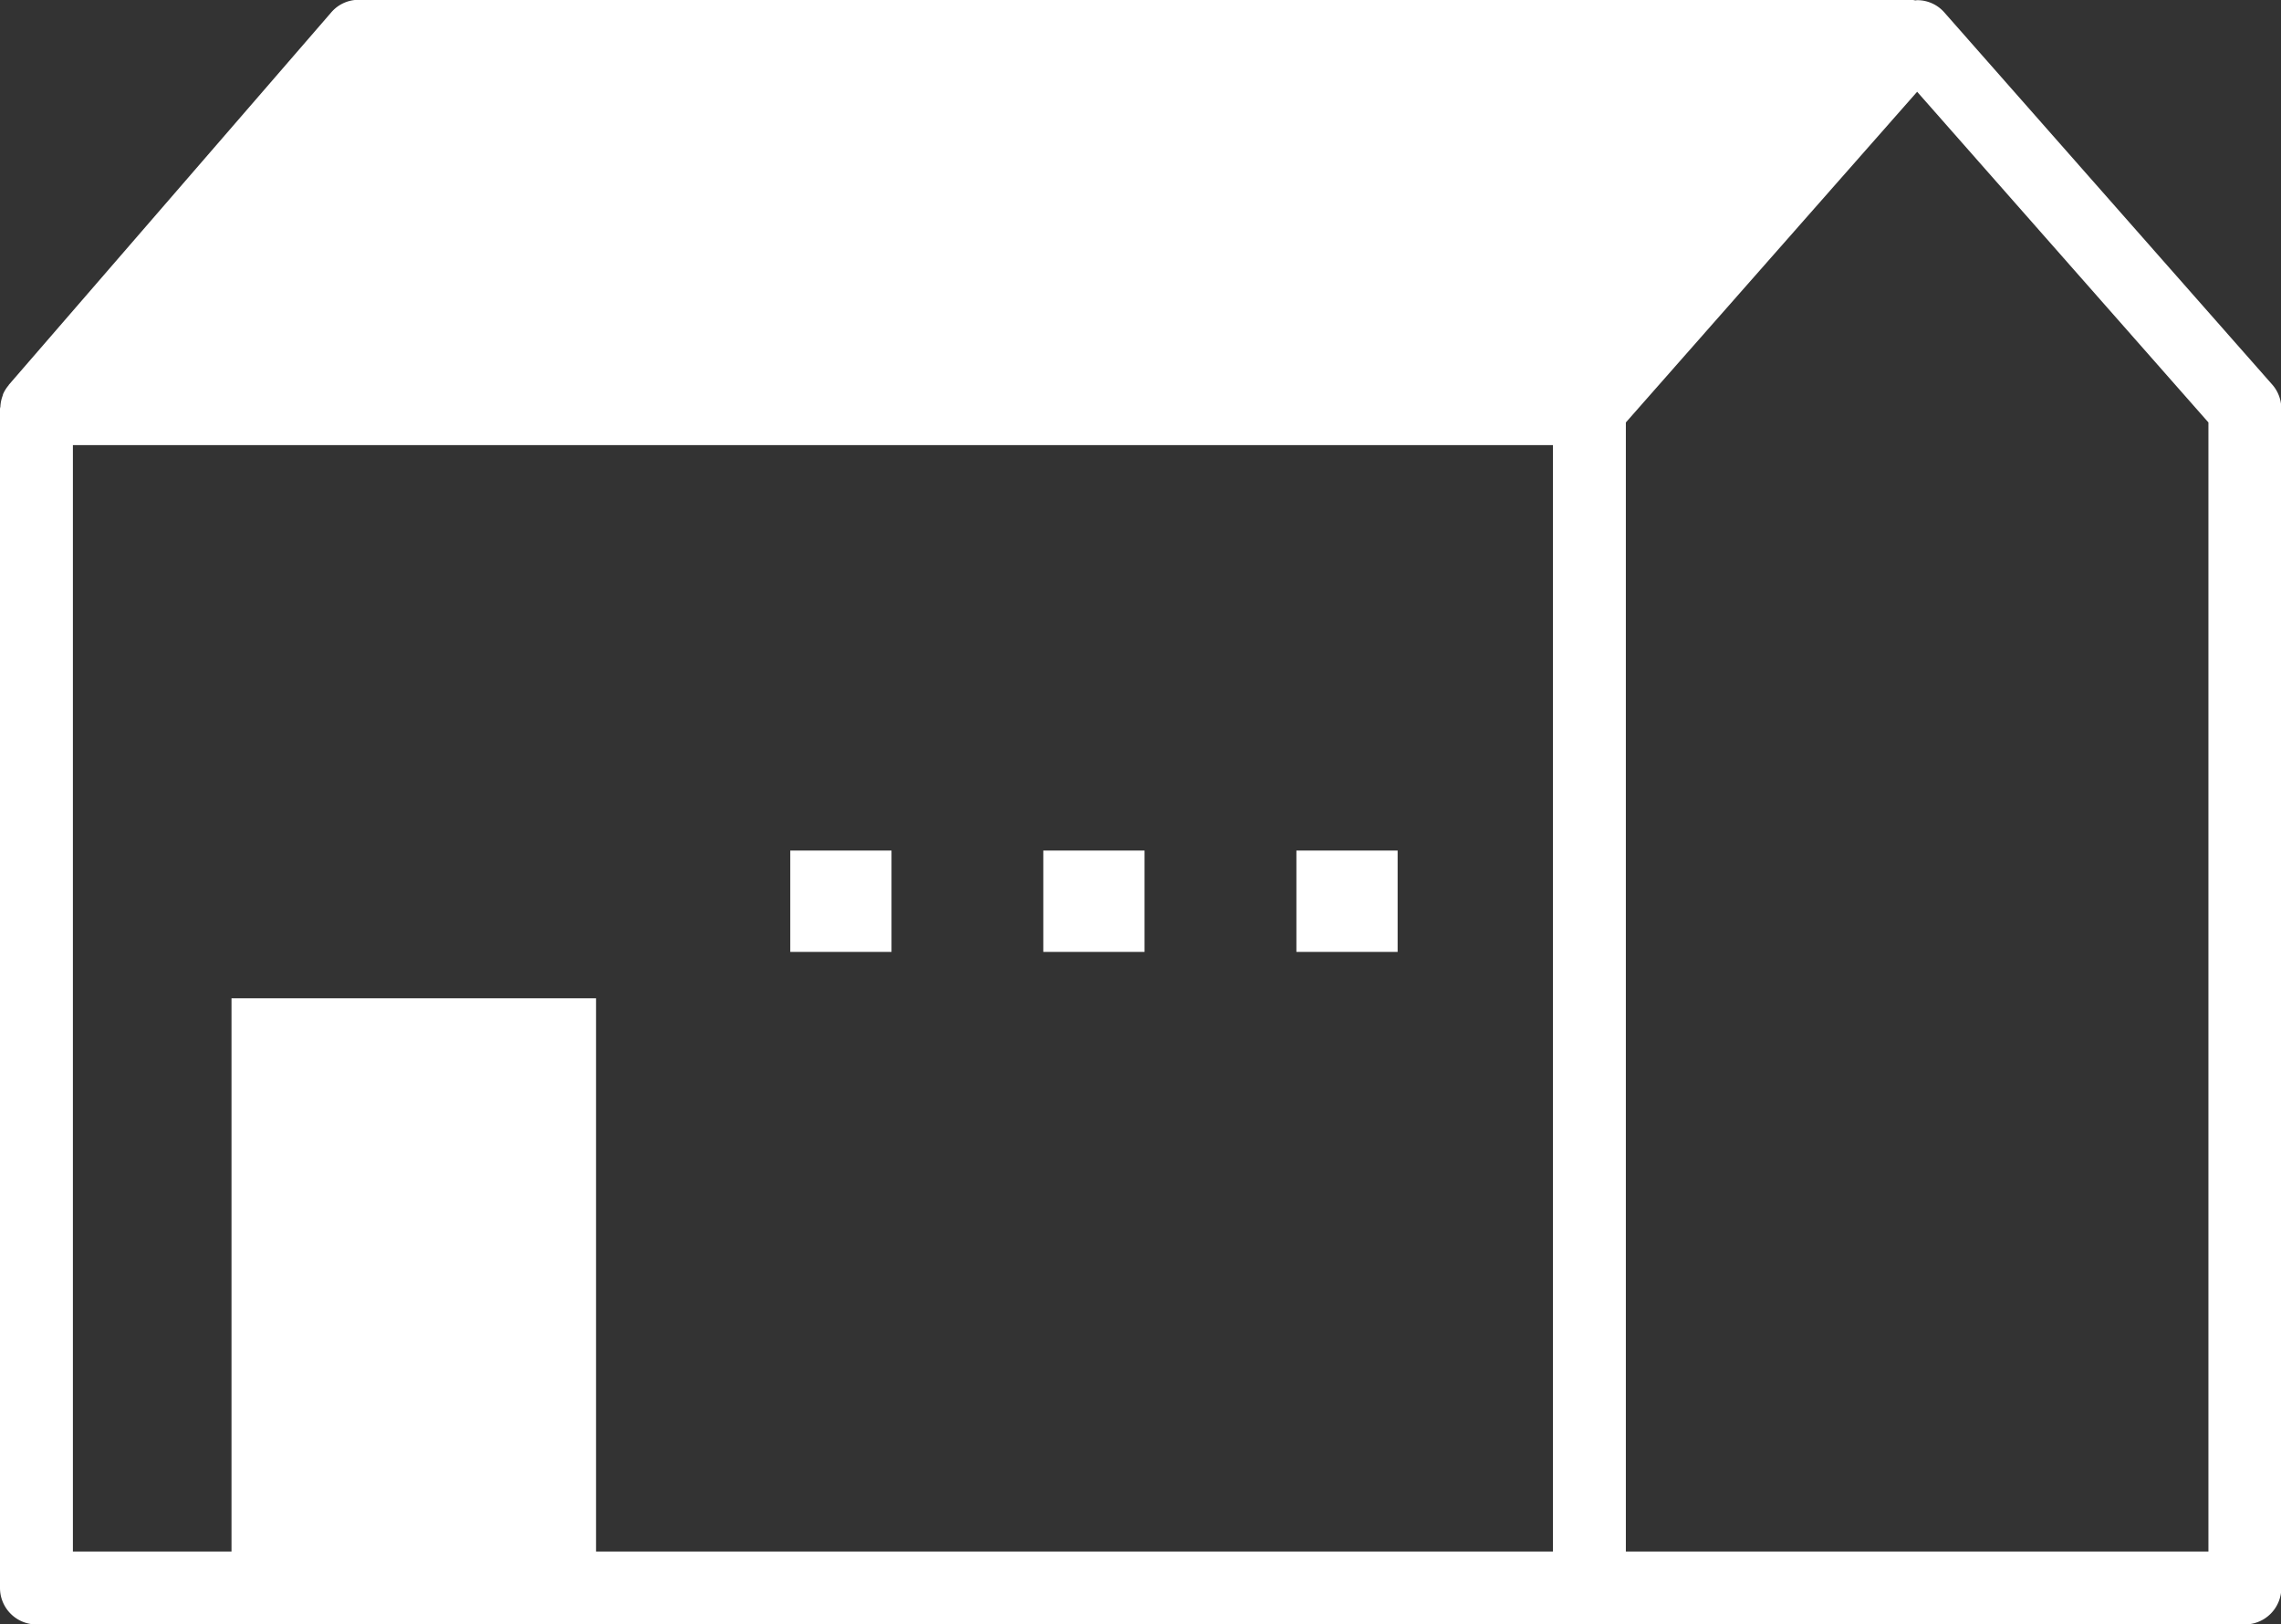 <svg id="icon-search-outside.svg" xmlns="http://www.w3.org/2000/svg" width="119.812" height="85.31" viewBox="0 0 119.812 85.31">
  <rect x="0" y="0" width="119.812" height="85.31" fill="#333333" stroke="none"/>
  <defs>
    <style>
      .cls-1 {
        fill: #fff;
        fill-rule: evenodd;
      }
    </style>
  </defs>
  <path id="シェイプ_22" data-name="シェイプ 22" class="cls-1" d="M422.134,8518.44a1.884,1.884,0,0,0-1.435-.65c-0.028,0-.05.01-0.075,0.01-0.073,0-.14-0.03-0.215-0.03h-81.57a1.89,1.89,0,0,0-1.448.67l-16.925,19.55a0.14,0.14,0,0,1-.015.03,1.888,1.888,0,0,0-.289.46c-0.013.04-.015,0.07-0.028,0.1a1.894,1.894,0,0,0-.114.57,0.7,0.7,0,0,0-.02.1v61.94a1.917,1.917,0,0,0,1.914,1.92h116a1.918,1.918,0,0,0,1.915-1.92v-61.94a1.915,1.915,0,0,0-.479-1.27Zm-89.974,51.78v29.06h-8.331v-58.12H401.57v58.12H351.307v-29.06H332.16ZM436,8599.28H405.4v-59.31l15.3-17.37,15.3,17.37v59.31Zm-69.168-36.82H361.51v5.32h5.318v-5.32Zm13.29,0H374.8v5.32h5.318v-5.32Zm13.29,0h-5.317v5.32h5.317v-5.32Z" transform="translate(-320 -8517.78)"/>
</svg>
